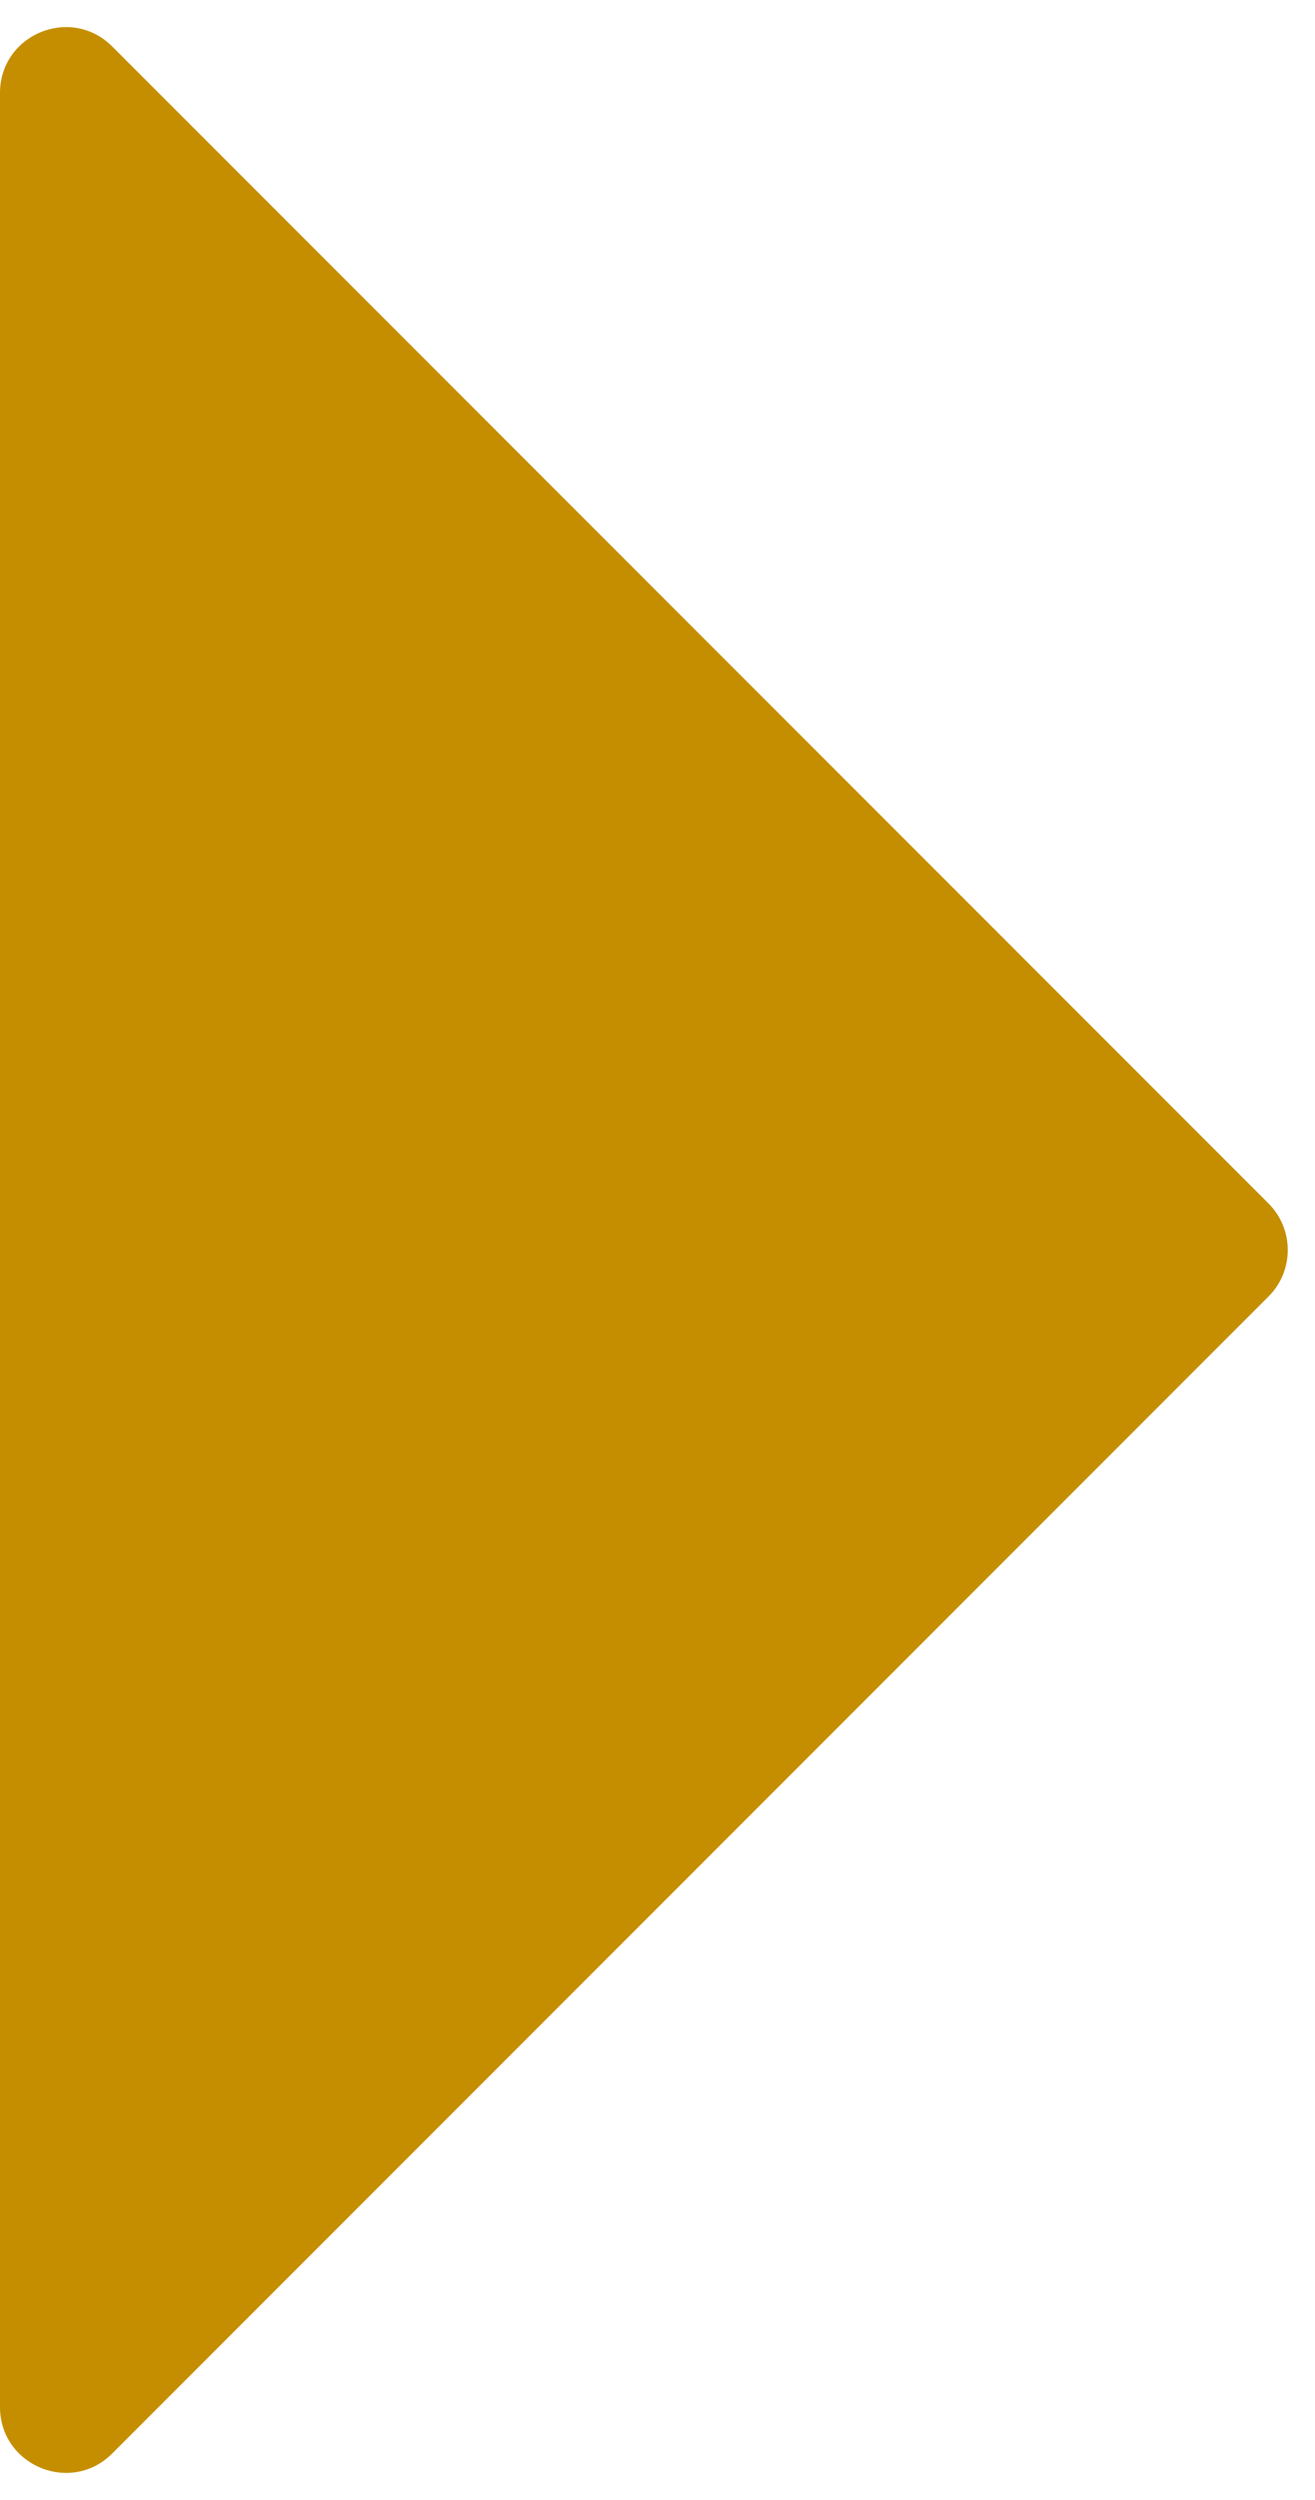 <svg width="20" height="38" viewBox="0 0 20 38" fill="none" xmlns="http://www.w3.org/2000/svg">
<path id="Polygon 28" d="M19.293 18.293C19.683 18.683 19.683 19.317 19.293 19.707L1.707 37.293C1.077 37.923 4.50958e-07 37.477 5.28843e-07 36.586L3.60364e-06 1.414C3.68153e-06 0.523 1.077 0.077 1.707 0.707L19.293 18.293Z" fill="#C58E00"/>
</svg>
